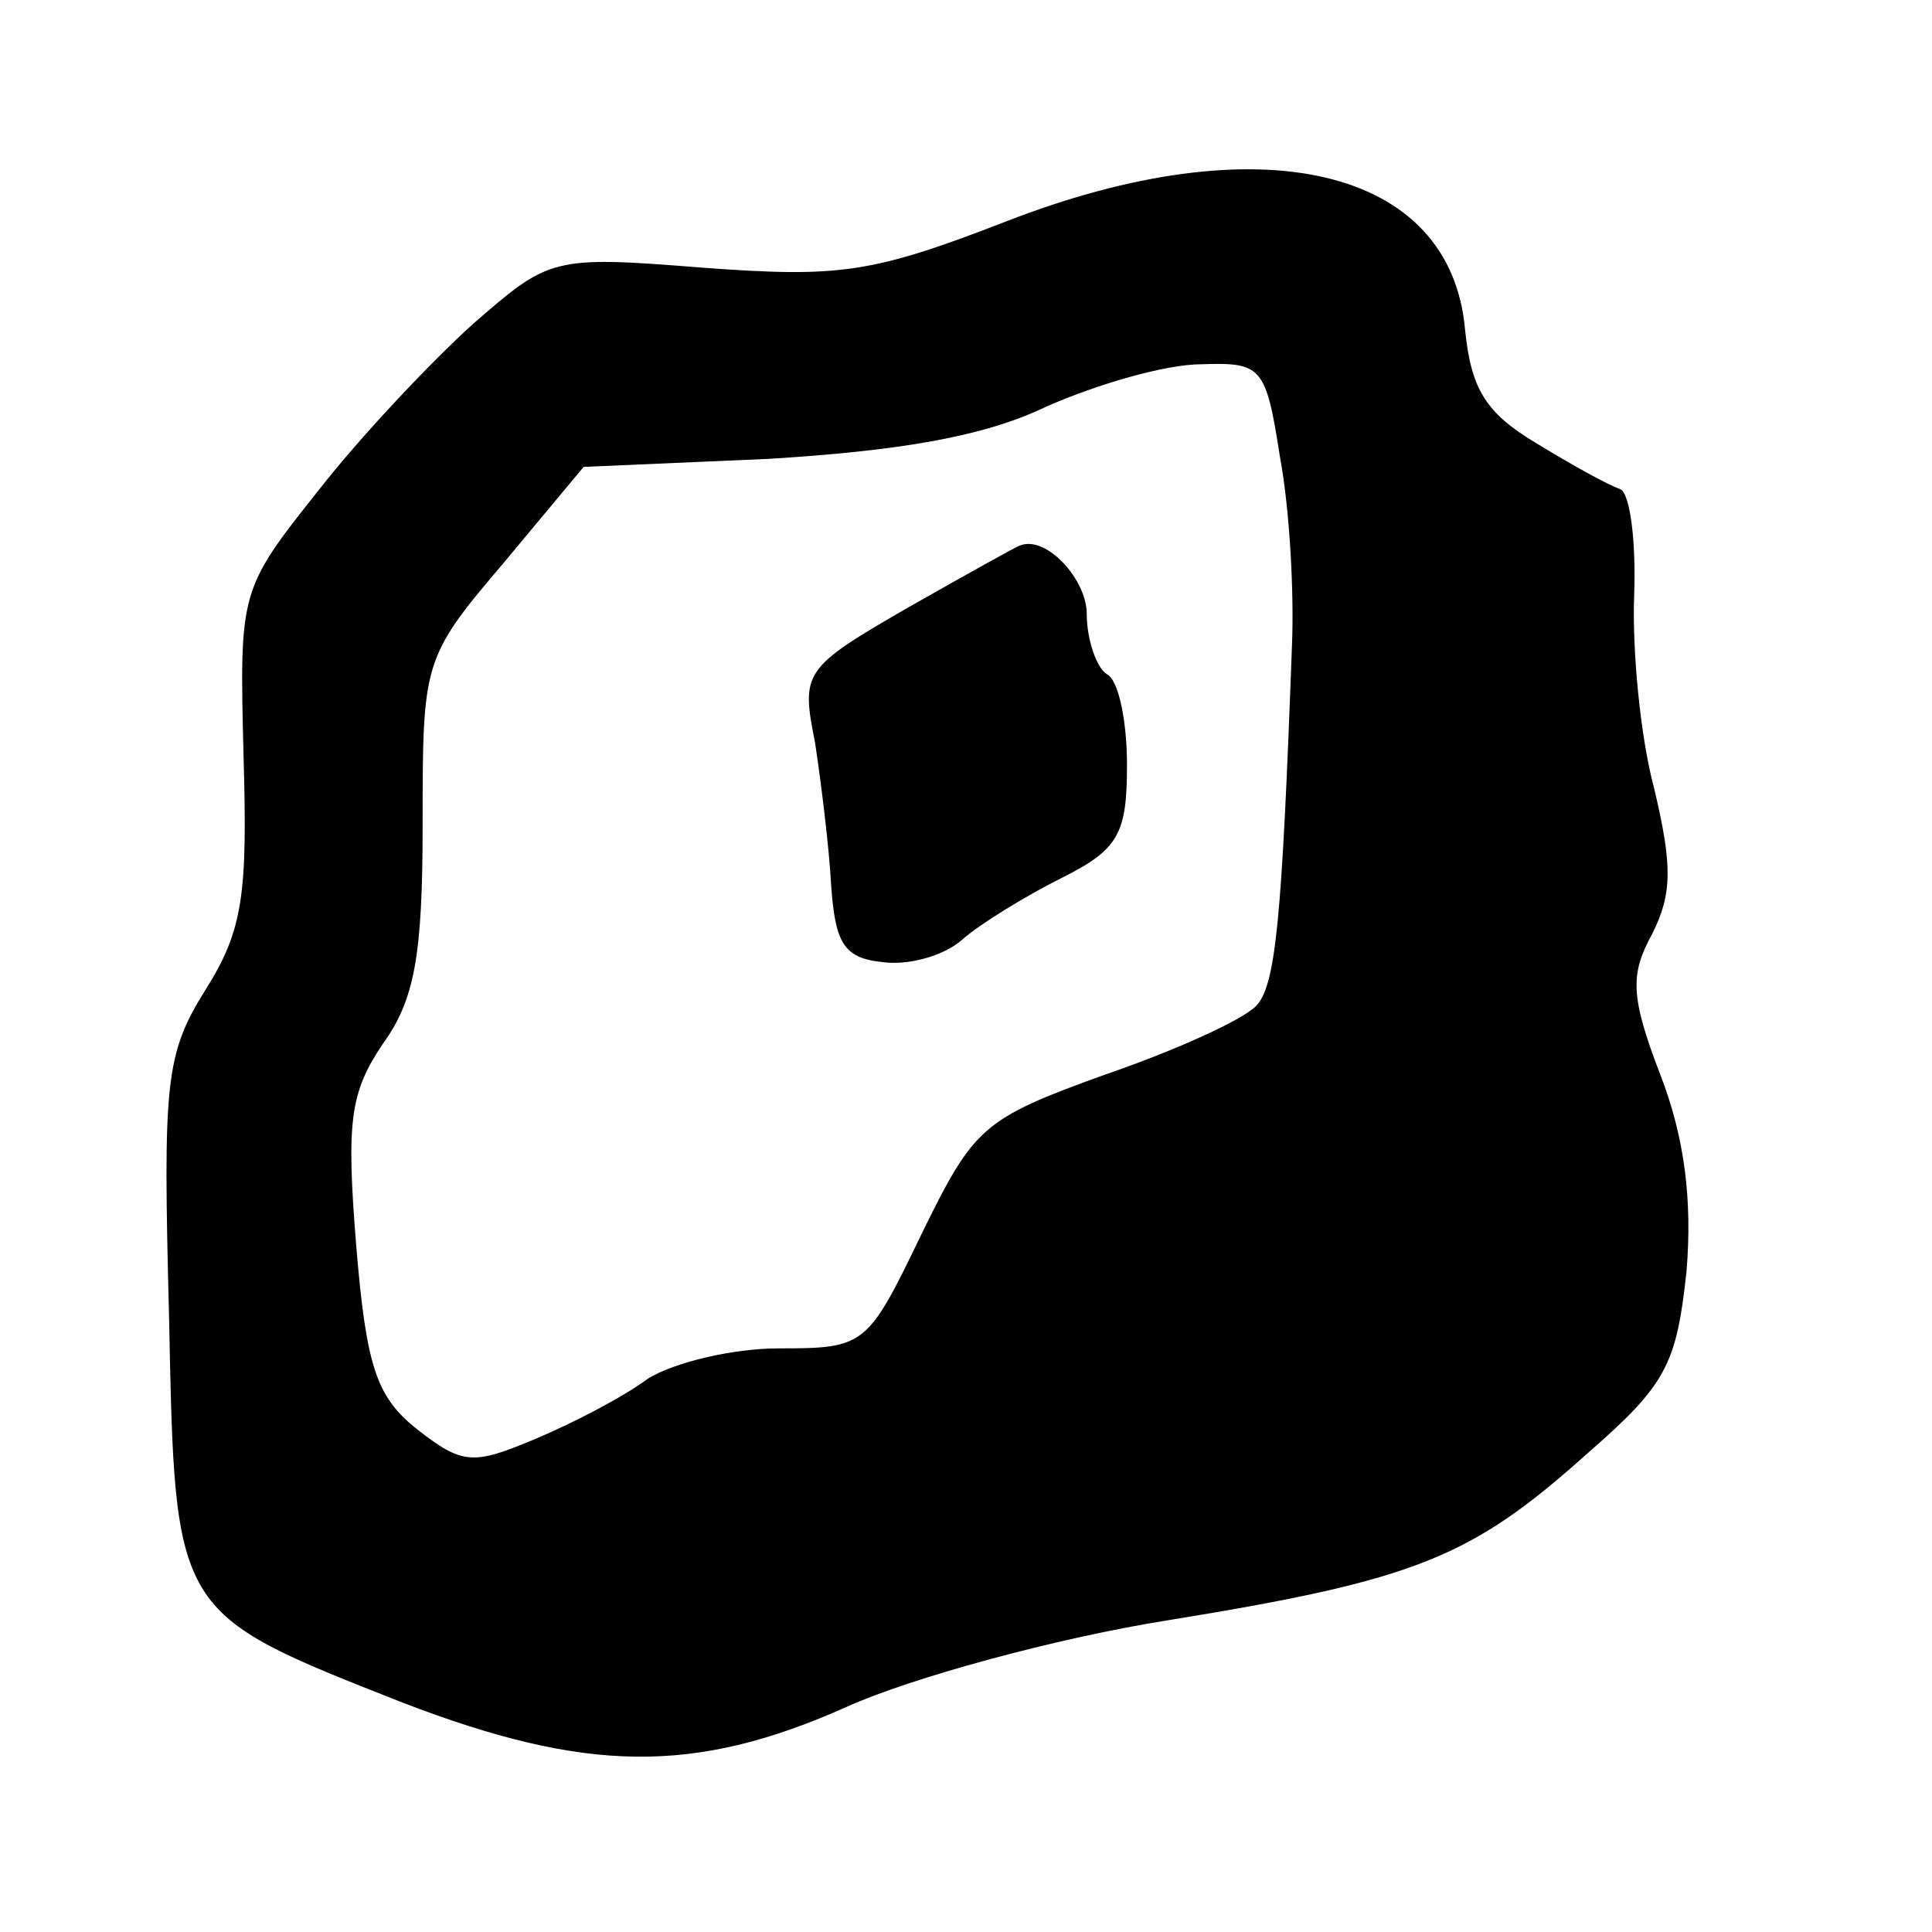 <?xml version="1.0" standalone="no"?>
<!DOCTYPE svg PUBLIC "-//W3C//DTD SVG 20010904//EN"
 "http://www.w3.org/TR/2001/REC-SVG-20010904/DTD/svg10.dtd">
<svg version="1.0" xmlns="http://www.w3.org/2000/svg"
 width="96pt" height="96pt" viewBox="0 0 96 96"
 preserveAspectRatio="xMidYMid meet">
<g transform="translate(0,96) scale(0.1,-0.1)"
fill="#000000" stroke="none">
<path d="M500 850 c-67 -26 -83 -28 -151 -23 -75 6 -76 5 -114 -28 -21 -19
-56 -56 -77 -83 -39 -49 -39 -50 -37 -131 2 -69 0 -87 -19 -117 -20 -32 -21
-46 -18 -162 3 -149 2 -147 116 -192 91 -35 145 -36 221 -2 31 14 103 34 160
43 123 20 150 31 208 83 39 34 44 44 49 90 3 36 -1 67 -13 98 -15 39 -15 50
-4 70 10 20 10 34 1 72 -7 26 -11 69 -10 96 1 27 -2 51 -7 53 -6 2 -24 12 -42
23 -25 15 -32 27 -35 56 -7 81 -102 103 -228 54z m136 -117 c5 -27 7 -68 6
-93 -5 -137 -8 -170 -18 -180 -7 -7 -40 -22 -75 -34 -61 -22 -65 -26 -91 -79
-27 -56 -28 -57 -71 -57 -23 0 -52 -7 -65 -15 -12 -9 -37 -22 -56 -30 -31 -13
-36 -13 -59 5 -20 16 -25 31 -30 91 -5 62 -3 76 13 100 16 22 20 44 20 109 0
81 0 83 40 130 l40 48 92 4 c65 4 107 11 138 26 25 11 59 21 77 21 30 1 32 -1
39 -46z"/>
<path d="M451 658 c-52 -30 -53 -32 -46 -67 3 -20 7 -52 8 -71 2 -28 6 -36 25
-38 13 -2 31 3 40 11 9 8 32 22 50 31 28 14 32 22 32 56 0 21 -4 42 -10 45 -5
3 -10 17 -10 30 0 17 -20 39 -33 34 -1 0 -26 -14 -56 -31z"/>
</g>
</svg>
